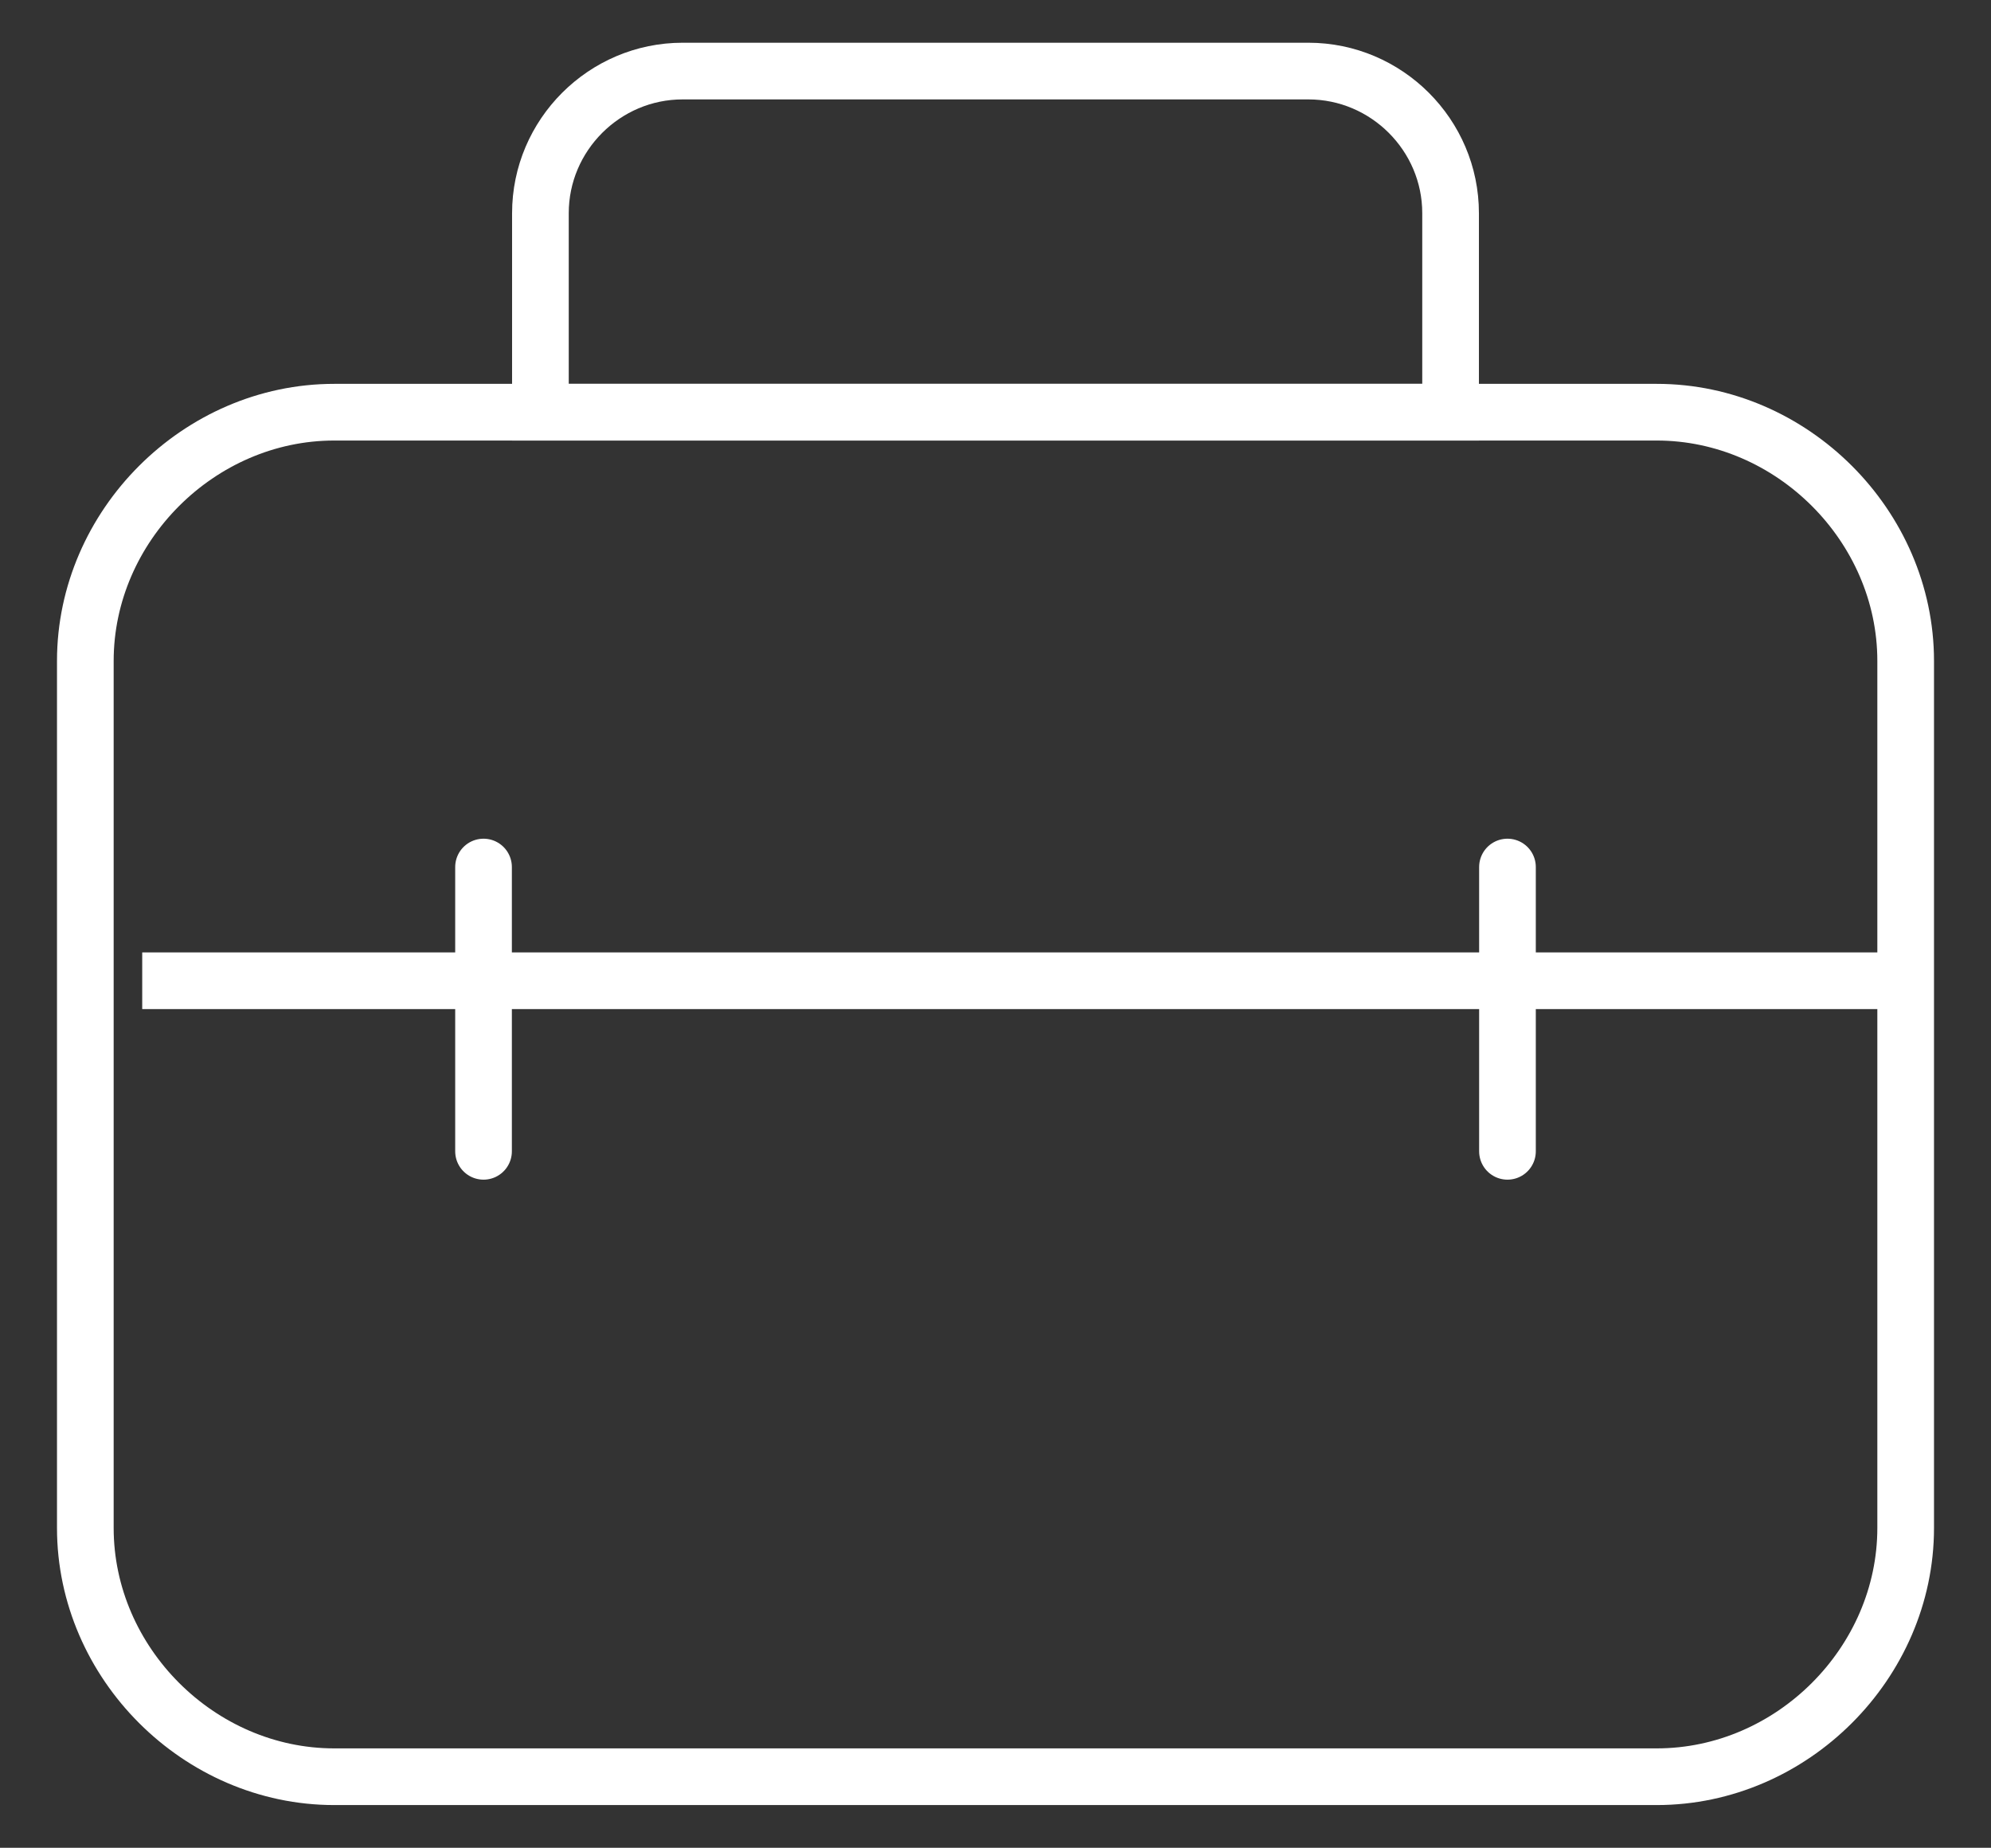 <?xml version="1.0" encoding="UTF-8"?> <svg xmlns="http://www.w3.org/2000/svg" width="527" height="489" viewBox="0 0 527 489" fill="none"><rect x="0" y="0" width="527" height="489" fill="#333333" stroke="none"/> <path d="M438.539 470.192H88.461C52.7 470.192 22.586 440.1 22.586 404.365V174.911C22.586 139.176 52.7 109.084 88.461 109.084H438.539C474.3 109.084 504.414 139.176 504.414 174.911V404.365C504.414 440.1 474.3 470.192 438.539 470.192Z" stroke="white" stroke-width="15" stroke-miterlimit="10"></path> <path d="M383.957 109.084H143.043V56.423C143.043 35.734 159.982 18.808 180.686 18.808H346.314C367.018 18.808 383.957 35.734 383.957 56.423V109.084Z" stroke="white" stroke-width="15" stroke-miterlimit="10"></path> <path d="M37.643 259.546H504.414" stroke="white" stroke-width="15" stroke-miterlimit="10"></path> <path d="M127.986 229.454V304.685" stroke="white" stroke-width="15" stroke-miterlimit="10" stroke-linecap="round"></path> <path d="M399.014 229.454V304.685" stroke="white" stroke-width="15" stroke-miterlimit="10" stroke-linecap="round"></path> </svg> 